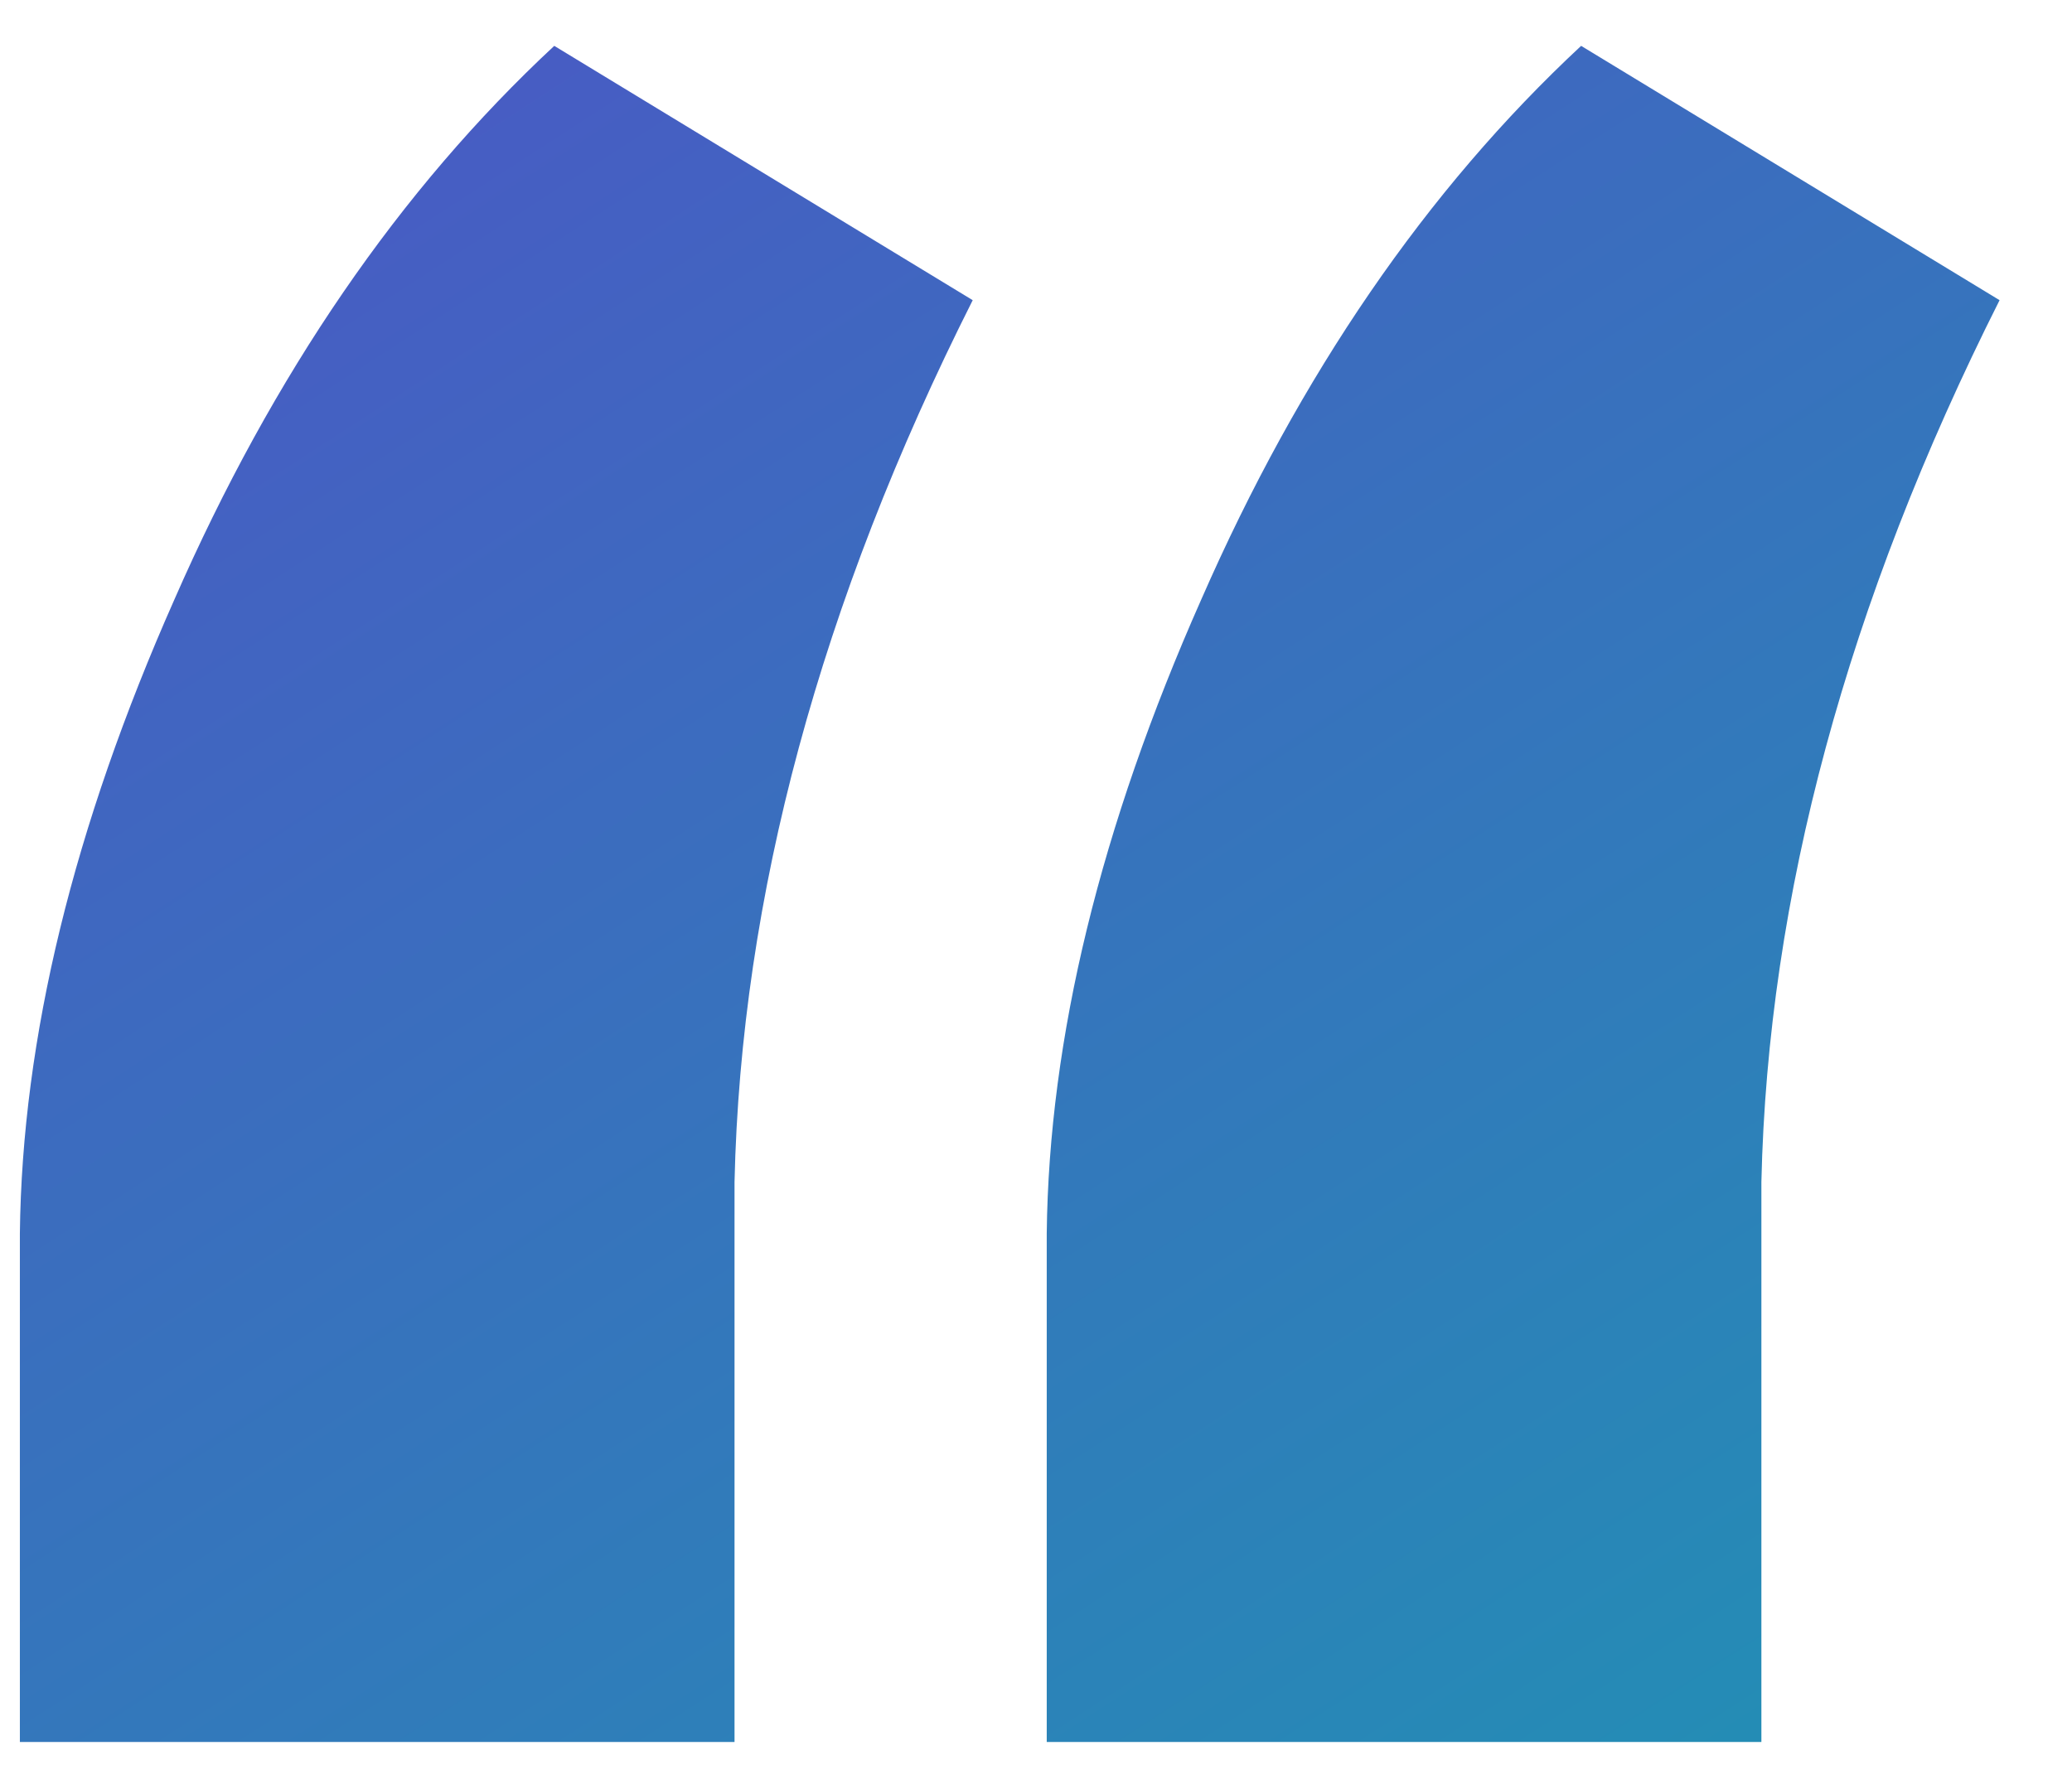 <svg width="22" height="19" viewBox="0 0 22 19" fill="none" xmlns="http://www.w3.org/2000/svg">
<g clip-path="url(#clip0)">
<path d="M16.788 0.487L21.231 3.188C19.614 6.4 18.77 9.522 18.702 12.553L18.702 18.5L11.114 18.5L11.114 13.1C11.137 11.026 11.684 8.782 12.755 6.366C13.803 3.974 15.148 2.014 16.788 0.487ZM5.885 0.487L10.328 3.188C8.71 6.4 7.867 9.522 7.799 12.553L7.799 18.5L0.211 18.5L0.211 13.1C0.234 11.026 0.781 8.782 1.852 6.366C2.9 3.974 4.244 2.014 5.885 0.487Z" fill="url(#paint0_linear)"/>
</g>
<defs>
<linearGradient id="paint0_linear" x1="22.239" y1="29.667" x2="-6.107" y2="-14.143" gradientUnits="userSpaceOnUse">
<stop stop-color="#12A5AE"/>
<stop offset="1" stop-color="#6534CF"/>
</linearGradient>
<clipPath id="clip0">
<rect width="22" height="19" fill="white"/>
</clipPath>
</defs>
</svg>
